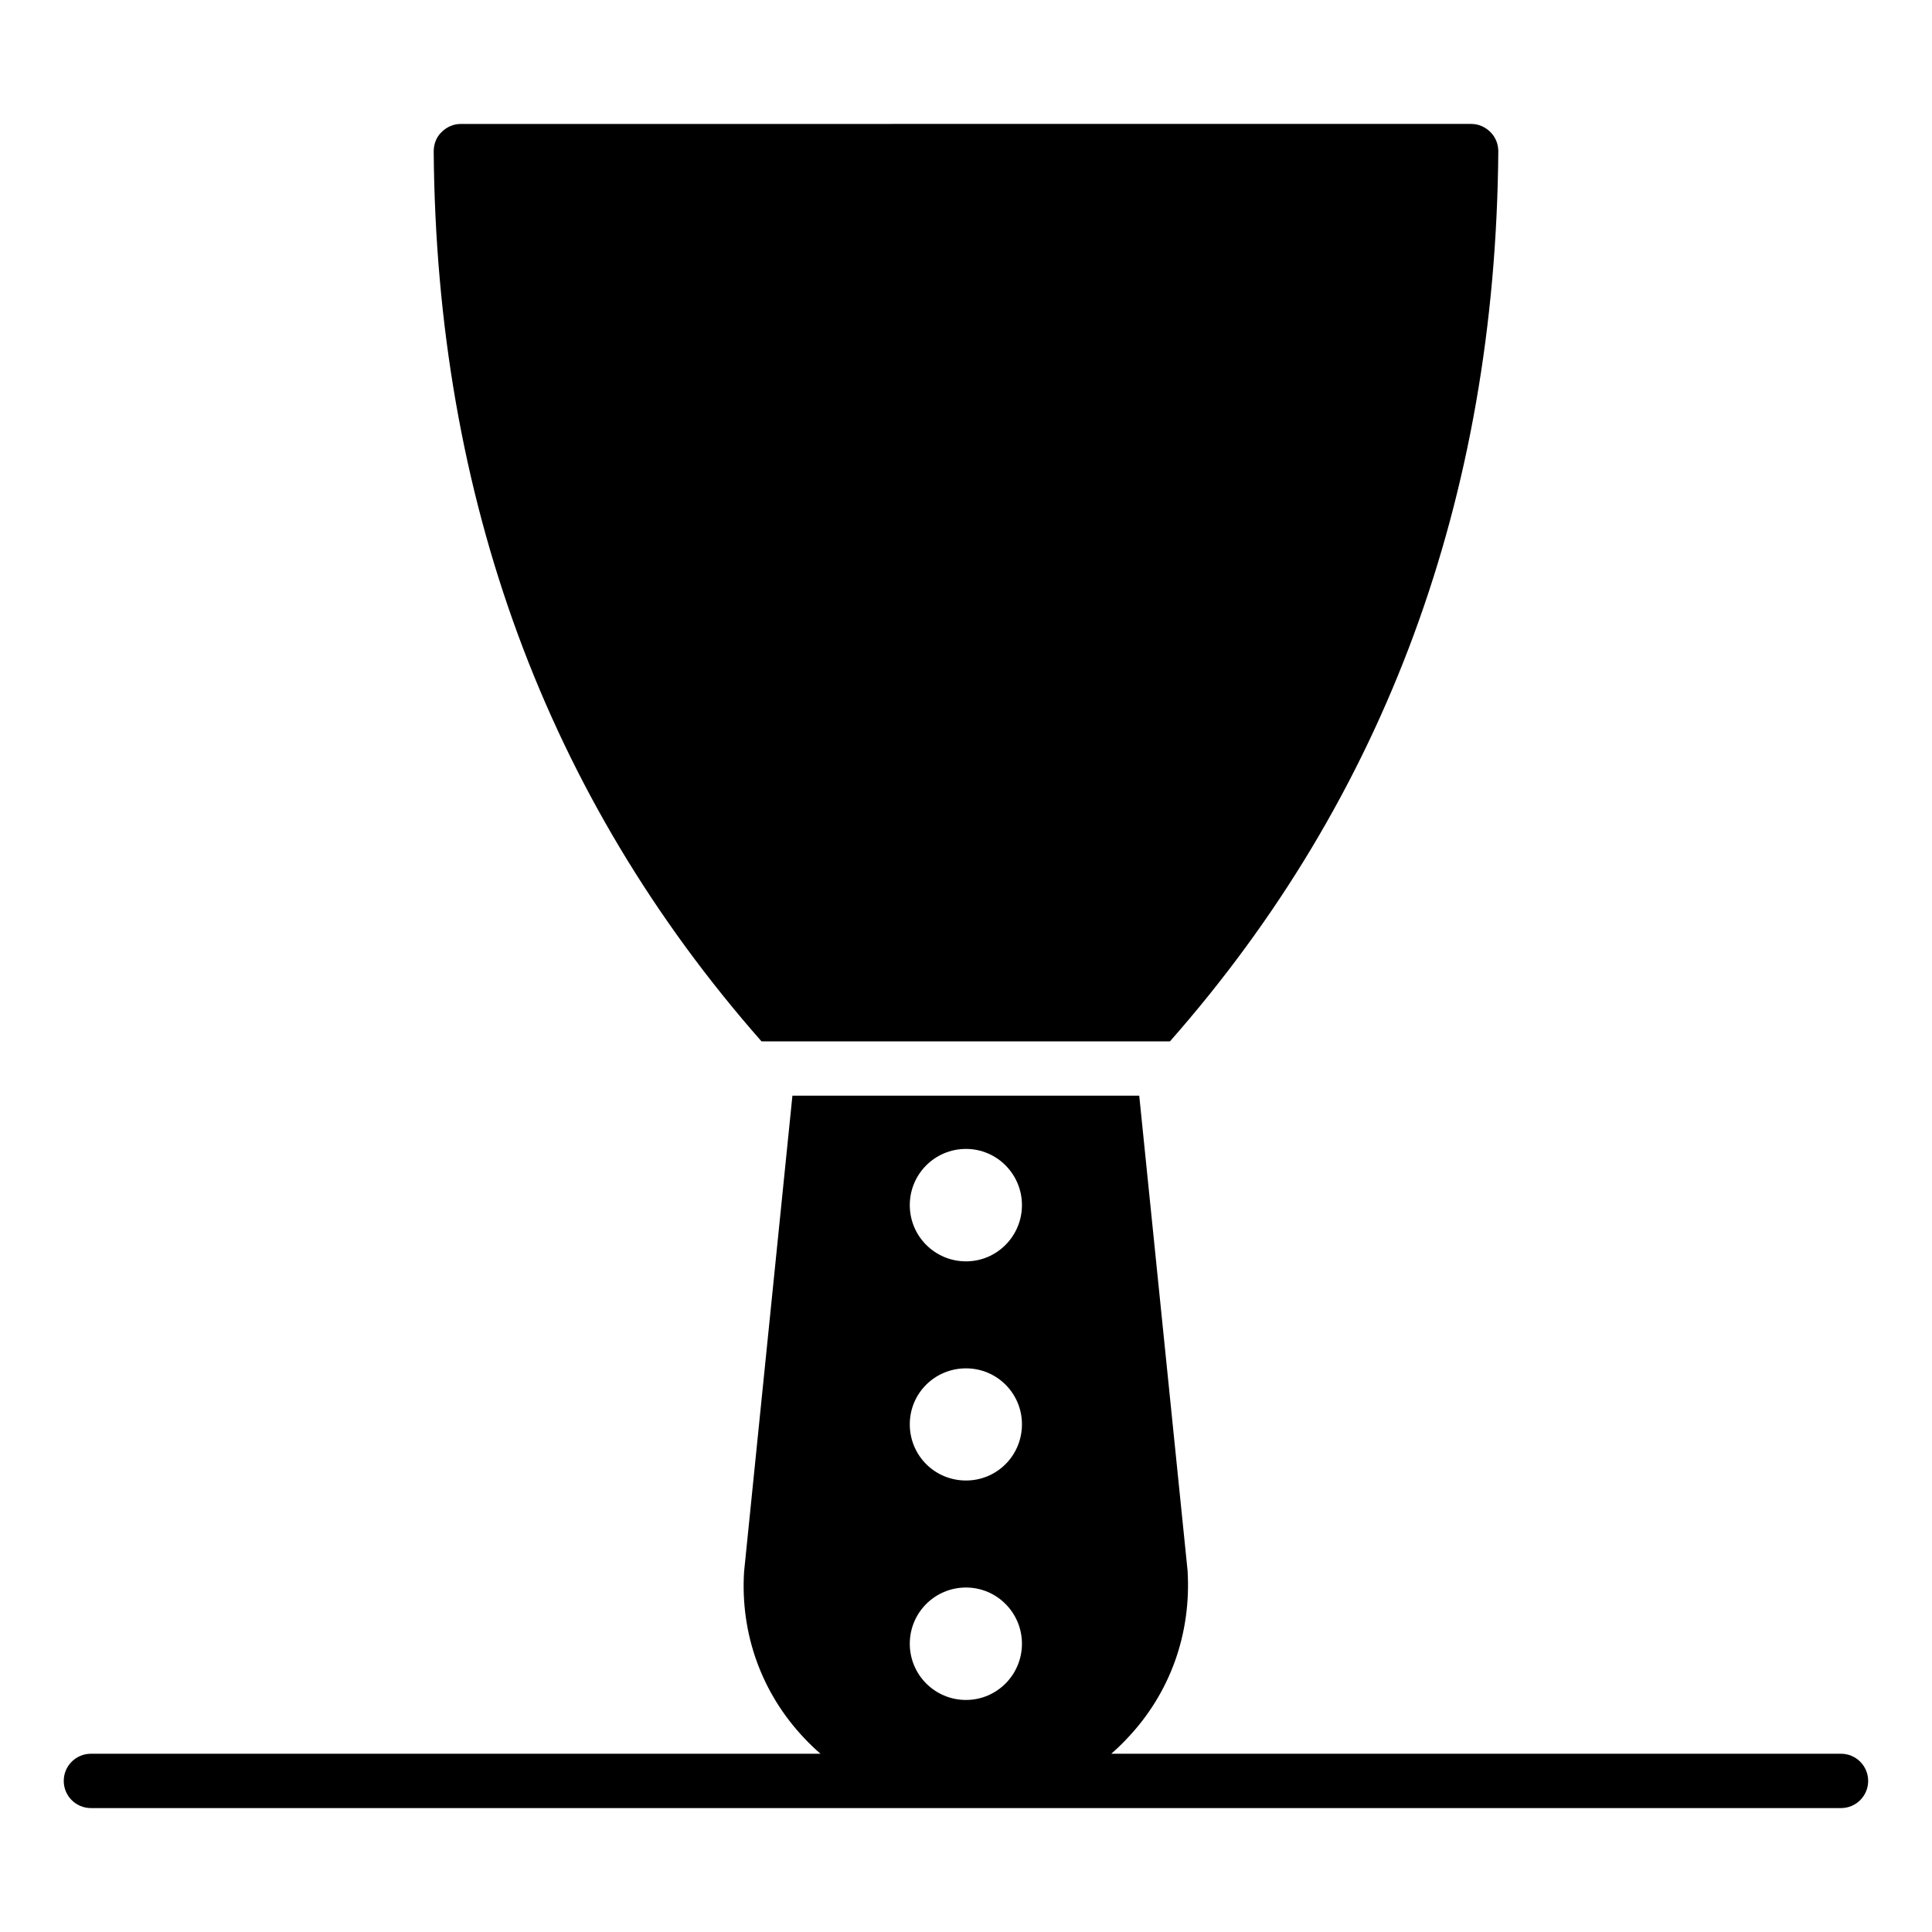 <?xml version="1.0" encoding="UTF-8"?>
<!-- Uploaded to: SVG Repo, www.svgrepo.com, Generator: SVG Repo Mixer Tools -->
<svg fill="#000000" width="800px" height="800px" version="1.1" viewBox="144 144 512 512" xmlns="http://www.w3.org/2000/svg">
 <g>
  <path d="m631.89 608.76h-193.39c1.496-1.309 2.938-2.699 4.316-4.176 11.301-11.945 16.914-27.637 15.906-44.336l-12.812-125.88-91.91-0.004-12.812 126.17c-1.008 16.41 4.606 32.102 15.906 44.047 1.387 1.477 2.836 2.867 4.34 4.176l-193.34 0.004c-3.977 0-7.199 3.219-7.199 7.199 0 3.977 3.219 7.199 7.199 7.199h463.79c3.977 0 7.199-3.219 7.199-7.199-0.004-3.981-3.223-7.199-7.199-7.199zm-231.89-14.254c-8.277 0-14.898-6.695-14.898-14.898s6.621-14.898 14.898-14.898c8.203 0 14.828 6.695 14.828 14.898-0.004 8.207-6.625 14.898-14.828 14.898zm0-58.156c-8.277 0-14.898-6.621-14.898-14.898 0-8.203 6.621-14.824 14.898-14.824 8.203 0 14.828 6.621 14.828 14.824-0.004 8.281-6.625 14.898-14.828 14.898zm0-58.078c-8.277 0-14.898-6.695-14.898-14.898 0-8.207 6.621-14.898 14.898-14.898 8.203 0 14.828 6.691 14.828 14.898-0.004 8.203-6.625 14.898-14.828 14.898z"/>
  <path d="m454.05 419.97c57.004-64.703 86.297-144.02 87.016-235.86 0-1.941-0.719-3.742-2.086-5.109-1.367-1.367-3.168-2.16-5.109-2.16l-267.74 0.004c-1.941 0-3.742 0.793-5.109 2.16-1.367 1.293-2.086 3.168-2.086 5.109 0.719 91.836 29.867 171.08 86.871 235.86z"/>
 </g>
</svg>